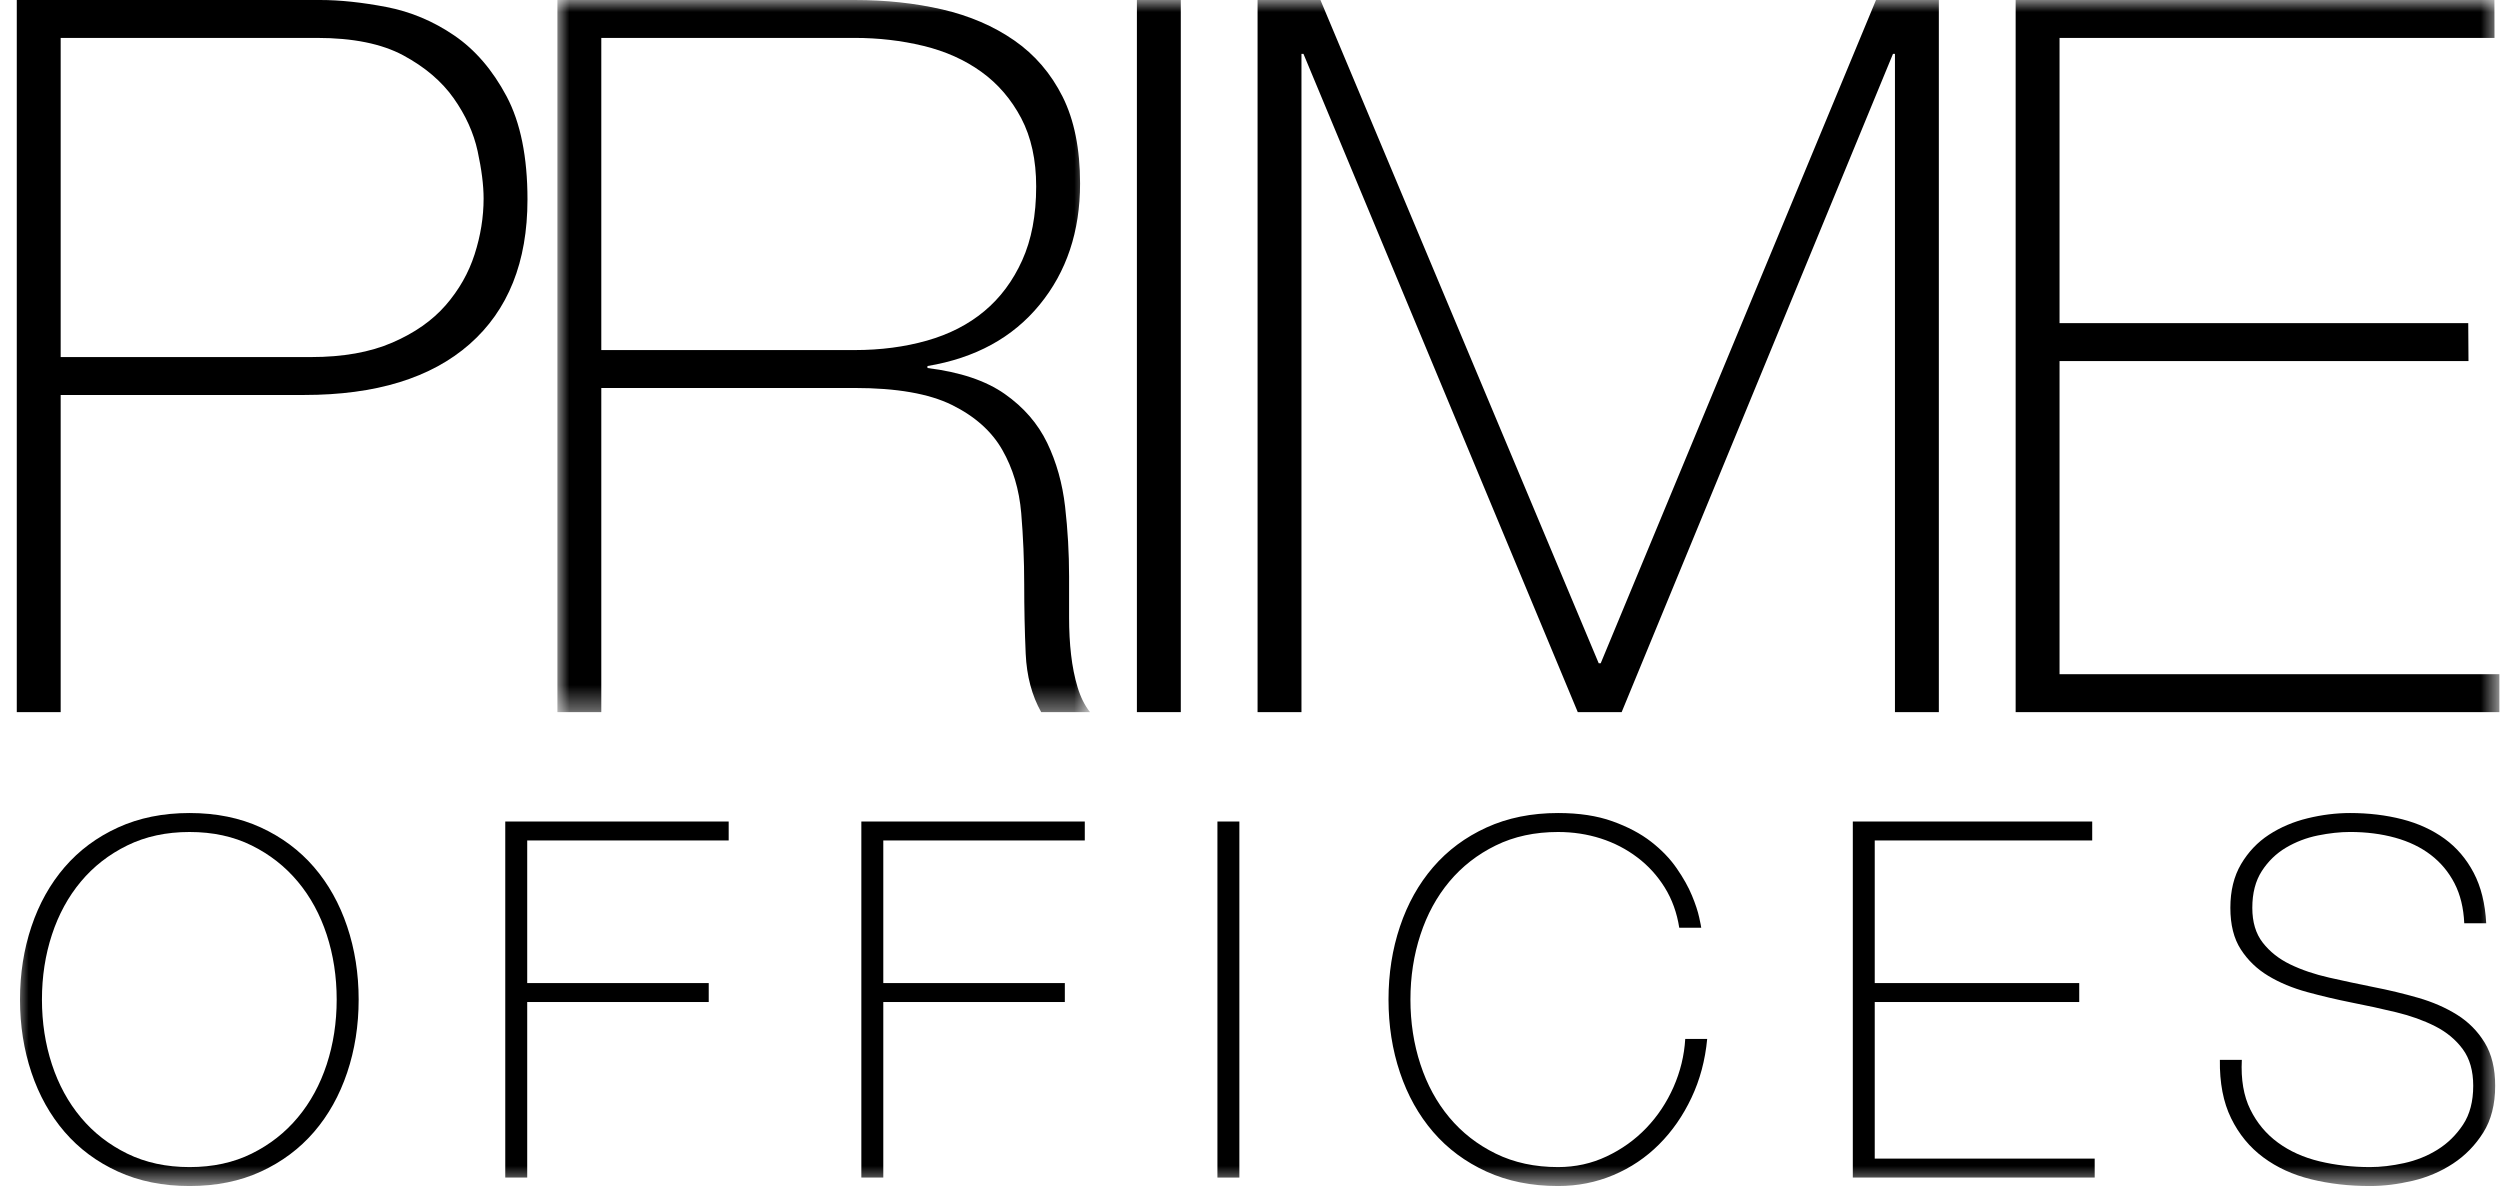 <?xml version="1.0" encoding="UTF-8"?>
<svg width="104px" height="50px" viewBox="0 0 104 50" version="1.1" xmlns="http://www.w3.org/2000/svg" xmlns:xlink="http://www.w3.org/1999/xlink">
    <title>logo_footer</title>
    <defs>
        <polygon id="path-1" points="0 0 22.158 0 22.158 29.624 0 29.624"></polygon>
        <polygon id="path-3" points="-3.10300393e-15 49.339 103.277 49.339 103.277 0 -3.10300393e-15 0"></polygon>
        <polygon id="path-5" points="-3.10300393e-15 49.339 103.277 49.339 103.277 0 -3.10300393e-15 0"></polygon>
        <polygon id="path-7" points="-3.10300393e-15 49.339 103.277 49.339 103.277 0 -3.10300393e-15 0"></polygon>
        <polygon id="path-9" points="-3.10300393e-15 49.339 103.277 49.339 103.277 0 -3.10300393e-15 0"></polygon>
        <polygon id="path-11" points="-3.10300393e-15 49.339 103.277 49.339 103.277 0 -3.10300393e-15 0"></polygon>
        <polygon id="path-13" points="-3.10300393e-15 49.339 103.277 49.339 103.277 0 -3.10300393e-15 0"></polygon>
        <polygon id="path-15" points="-3.10300393e-15 49.339 103.277 49.339 103.277 0 -3.10300393e-15 0"></polygon>
        <polygon id="path-17" points="-3.10300393e-15 49.339 103.277 49.339 103.277 0 -3.10300393e-15 0"></polygon>
        <polygon id="path-19" points="-3.10300393e-15 49.339 103.277 49.339 103.277 0 -3.10300393e-15 0"></polygon>
        <polygon id="path-21" points="-3.10300393e-15 49.339 103.277 49.339 103.277 0 -3.10300393e-15 0"></polygon>
    </defs>
    <g id="Page-1" stroke="none" stroke-width="1" fill="none" fill-rule="evenodd">
        <g id="Group-17" transform="translate(0.698, 0)">
            <path d="M1.826,14.854 L12.241,14.854 C13.569,14.854 14.696,14.654 15.623,14.252 C16.549,13.852 17.289,13.333 17.843,12.697 C18.396,12.06 18.797,11.355 19.046,10.58 C19.295,9.806 19.42,9.032 19.42,8.257 C19.42,7.704 19.336,7.047 19.171,6.286 C19.005,5.526 18.673,4.793 18.175,4.087 C17.677,3.382 16.978,2.788 16.079,2.303 C15.18,1.82 13.984,1.577 12.49,1.577 L1.826,1.577 L1.826,14.854 Z M0,0 L12.615,0 C13.445,0 14.364,0.098 15.374,0.291 C16.383,0.485 17.324,0.879 18.196,1.474 C19.067,2.068 19.793,2.912 20.374,4.004 C20.955,5.097 21.245,6.528 21.245,8.299 C21.245,10.899 20.442,12.904 18.839,14.315 C17.234,15.726 14.938,16.431 11.951,16.431 L1.826,16.431 L1.826,29.625 L0,29.625 L0,0 Z" id="Fill-1" fill="#000000" fill-rule="nonzero"></path>
            <g id="Fill-3-Clipped" transform="translate(22.49, 0)">
                <mask id="mask-2" fill="white">
                    <use xlink:href="#path-1"></use>
                </mask>
                <g id="path-1"></g>
                <path d="M12.365,14.563 C13.444,14.563 14.446,14.432 15.374,14.169 C16.3,13.906 17.096,13.499 17.759,12.945 C18.423,12.392 18.949,11.687 19.336,10.829 C19.723,9.972 19.917,8.948 19.917,7.759 C19.917,6.653 19.709,5.705 19.295,4.917 C18.879,4.128 18.326,3.485 17.635,2.987 C16.943,2.489 16.141,2.13 15.228,1.909 C14.315,1.688 13.361,1.577 12.365,1.577 L1.826,1.577 L1.826,14.563 L12.365,14.563 Z M0,-0 L12.365,-0 C13.665,-0 14.882,0.132 16.016,0.394 C17.15,0.658 18.147,1.086 19.004,1.681 C19.861,2.276 20.532,3.057 21.017,4.025 C21.501,4.993 21.743,6.196 21.743,7.634 C21.743,9.626 21.183,11.306 20.062,12.675 C18.942,14.045 17.386,14.895 15.394,15.227 L15.394,15.31 C16.749,15.476 17.822,15.836 18.61,16.389 C19.398,16.942 19.986,17.62 20.373,18.421 C20.76,19.224 21.009,20.109 21.12,21.077 C21.231,22.046 21.286,23.014 21.286,23.981 L21.286,25.683 C21.286,26.236 21.313,26.755 21.369,27.238 C21.424,27.723 21.515,28.172 21.639,28.587 C21.764,29.002 21.936,29.348 22.158,29.624 L20.125,29.624 C19.737,28.933 19.523,28.124 19.481,27.197 C19.44,26.271 19.419,25.309 19.419,24.314 C19.419,23.318 19.377,22.329 19.295,21.347 C19.212,20.365 18.949,19.487 18.506,18.712 C18.063,17.938 17.365,17.316 16.411,16.845 C15.457,16.375 14.108,16.14 12.365,16.14 L1.826,16.14 L1.826,29.624 L0,29.624 L0,-0 Z" id="Fill-3" fill="#000000" fill-rule="nonzero" mask="url(#mask-2)"></path>
            </g>
            <g id="Fill-6-Clipped">
                <mask id="mask-4" fill="white">
                    <use xlink:href="#path-3"></use>
                </mask>
                <g id="path-3"></g>
                <polygon id="Fill-6" fill="#000000" fill-rule="nonzero" mask="url(#mask-4)" points="46.597 29.624 48.423 29.624 48.423 0 46.597 0"></polygon>
            </g>
            <g id="Fill-8-Clipped">
                <mask id="mask-6" fill="white">
                    <use xlink:href="#path-5"></use>
                </mask>
                <g id="path-3"></g>
                <polygon id="Fill-8" fill="#000000" fill-rule="nonzero" mask="url(#mask-6)" points="51.617 -0 54.232 -0 65.808 27.591 65.892 27.591 77.344 -0 79.958 -0 79.958 29.624 78.132 29.624 78.132 2.241 78.05 2.241 66.763 29.624 64.937 29.624 53.526 2.241 53.443 2.241 53.443 29.624 51.617 29.624"></polygon>
            </g>
            <g id="Fill-9-Clipped">
                <mask id="mask-8" fill="white">
                    <use xlink:href="#path-7"></use>
                </mask>
                <g id="path-3"></g>
                <polygon id="Fill-9" fill="#000000" fill-rule="nonzero" mask="url(#mask-8)" points="83.153 -0 103.07 -0 103.073 1.577 84.979 1.577 84.979 13.443 101.981 13.443 101.991 15.019 84.979 15.019 84.979 28.048 103.277 28.048 103.277 29.624 83.153 29.624"></polygon>
            </g>
            <g id="Fill-10-Clipped">
                <mask id="mask-10" fill="white">
                    <use xlink:href="#path-9"></use>
                </mask>
                <g id="path-3"></g>
                <path d="M1.047,41.581 C1.047,42.535 1.185,43.434 1.462,44.278 C1.739,45.121 2.14,45.858 2.666,46.487 C3.191,47.117 3.834,47.618 4.595,47.991 C5.355,48.364 6.22,48.551 7.188,48.551 C8.156,48.551 9.017,48.364 9.771,47.991 C10.525,47.618 11.165,47.117 11.69,46.487 C12.216,45.858 12.617,45.121 12.894,44.278 C13.17,43.434 13.308,42.535 13.308,41.581 C13.308,40.626 13.17,39.728 12.894,38.884 C12.617,38.041 12.216,37.304 11.69,36.675 C11.165,36.046 10.525,35.544 9.771,35.171 C9.017,34.797 8.156,34.611 7.188,34.611 C6.22,34.611 5.355,34.797 4.595,35.171 C3.834,35.544 3.191,36.046 2.666,36.675 C2.14,37.304 1.739,38.041 1.462,38.884 C1.185,39.728 1.047,40.626 1.047,41.581 M14.222,41.581 C14.222,42.659 14.062,43.673 13.744,44.62 C13.426,45.567 12.966,46.39 12.365,47.089 C11.763,47.787 11.026,48.337 10.155,48.738 C9.284,49.139 8.294,49.339 7.188,49.339 C6.081,49.339 5.089,49.139 4.211,48.738 C3.332,48.337 2.593,47.787 1.991,47.089 C1.389,46.39 0.929,45.567 0.611,44.62 C0.293,43.673 0.134,42.659 0.134,41.581 C0.134,40.502 0.293,39.489 0.611,38.542 C0.929,37.595 1.389,36.772 1.991,36.073 C2.593,35.375 3.332,34.825 4.211,34.424 C5.089,34.023 6.081,33.822 7.188,33.822 C8.294,33.822 9.284,34.023 10.155,34.424 C11.026,34.825 11.763,35.375 12.365,36.073 C12.966,36.772 13.426,37.595 13.744,38.542 C14.062,39.489 14.222,40.502 14.222,41.581" id="Fill-10" fill="#000000" fill-rule="nonzero" mask="url(#mask-10)"></path>
            </g>
            <g id="Fill-11-Clipped">
                <mask id="mask-12" fill="white">
                    <use xlink:href="#path-11"></use>
                </mask>
                <g id="path-3"></g>
                <polygon id="Fill-11" fill="#000000" fill-rule="nonzero" mask="url(#mask-12)" points="20.321 34.175 29.615 34.175 29.615 34.963 21.234 34.963 21.234 40.896 28.785 40.896 28.785 41.684 21.234 41.684 21.234 48.986 20.321 48.986"></polygon>
            </g>
            <g id="Fill-12-Clipped">
                <mask id="mask-14" fill="white">
                    <use xlink:href="#path-13"></use>
                </mask>
                <g id="path-3"></g>
                <polygon id="Fill-12" fill="#000000" fill-rule="nonzero" mask="url(#mask-14)" points="35.134 34.175 44.429 34.175 44.429 34.963 36.047 34.963 36.047 40.896 43.599 40.896 43.599 41.684 36.047 41.684 36.047 48.986 35.134 48.986"></polygon>
            </g>
            <g id="Fill-13-Clipped">
                <mask id="mask-16" fill="white">
                    <use xlink:href="#path-15"></use>
                </mask>
                <g id="path-3"></g>
                <polygon id="Fill-13" fill="#000000" fill-rule="nonzero" mask="url(#mask-16)" points="49.947 48.987 50.86 48.987 50.86 34.175 49.947 34.175"></polygon>
            </g>
            <g id="Fill-14-Clipped">
                <mask id="mask-18" fill="white">
                    <use xlink:href="#path-17"></use>
                </mask>
                <g id="path-3"></g>
                <path d="M57.064,41.581 C57.064,40.502 57.222,39.489 57.541,38.542 C57.859,37.595 58.319,36.772 58.921,36.073 C59.523,35.375 60.262,34.825 61.14,34.424 C62.019,34.023 63.011,33.822 64.118,33.822 C64.989,33.822 65.743,33.936 66.379,34.165 C67.016,34.393 67.552,34.677 67.987,35.015 C68.423,35.354 68.779,35.724 69.055,36.125 C69.332,36.526 69.543,36.903 69.688,37.256 C69.834,37.608 69.934,37.912 69.989,38.168 C70.045,38.424 70.073,38.566 70.073,38.594 L69.159,38.594 C69.062,37.971 68.861,37.415 68.557,36.924 C68.253,36.433 67.873,36.014 67.416,35.669 C66.96,35.323 66.452,35.06 65.892,34.88 C65.332,34.701 64.74,34.611 64.118,34.611 C63.15,34.611 62.285,34.797 61.525,35.171 C60.764,35.544 60.121,36.046 59.595,36.675 C59.069,37.304 58.668,38.041 58.392,38.884 C58.115,39.728 57.976,40.626 57.976,41.581 C57.976,42.535 58.115,43.434 58.392,44.278 C58.668,45.121 59.069,45.858 59.595,46.487 C60.121,47.117 60.764,47.618 61.525,47.991 C62.285,48.364 63.15,48.551 64.118,48.551 C64.837,48.551 65.511,48.403 66.14,48.105 C66.77,47.808 67.32,47.414 67.79,46.923 C68.26,46.432 68.637,45.864 68.921,45.222 C69.204,44.578 69.367,43.912 69.408,43.219 L70.321,43.219 C70.238,44.105 70.02,44.921 69.667,45.667 C69.315,46.414 68.865,47.061 68.319,47.607 C67.772,48.154 67.14,48.579 66.421,48.883 C65.701,49.187 64.934,49.339 64.118,49.339 C63.011,49.339 62.019,49.139 61.14,48.738 C60.262,48.337 59.523,47.787 58.921,47.089 C58.319,46.39 57.859,45.567 57.541,44.62 C57.222,43.673 57.064,42.659 57.064,41.581" id="Fill-14" fill="#000000" fill-rule="nonzero" mask="url(#mask-18)"></path>
            </g>
            <g id="Fill-15-Clipped">
                <mask id="mask-20" fill="white">
                    <use xlink:href="#path-19"></use>
                </mask>
                <g id="path-3"></g>
                <polygon id="Fill-15" fill="#000000" fill-rule="nonzero" mask="url(#mask-20)" points="76.379 34.175 86.338 34.175 86.338 34.963 77.291 34.963 77.291 40.896 85.798 40.896 85.798 41.684 77.291 41.684 77.291 48.198 86.441 48.198 86.441 48.986 76.379 48.986"></polygon>
            </g>
            <g id="Fill-16-Clipped">
                <mask id="mask-22" fill="white">
                    <use xlink:href="#path-21"></use>
                </mask>
                <g id="path-3"></g>
                <path d="M101.815,38.407 C101.787,37.77 101.652,37.217 101.41,36.747 C101.168,36.277 100.839,35.883 100.425,35.565 C100.01,35.247 99.515,35.008 98.942,34.849 C98.367,34.69 97.741,34.61 97.064,34.61 C96.649,34.61 96.203,34.659 95.726,34.755 C95.248,34.852 94.806,35.022 94.398,35.263 C93.99,35.506 93.654,35.831 93.392,36.239 C93.129,36.647 92.998,37.155 92.998,37.764 C92.998,38.359 93.142,38.842 93.433,39.215 C93.724,39.589 94.103,39.89 94.574,40.118 C95.044,40.346 95.584,40.53 96.193,40.668 C96.801,40.806 97.416,40.937 98.039,41.062 C98.675,41.186 99.294,41.335 99.896,41.508 C100.497,41.681 101.037,41.916 101.514,42.213 C101.991,42.511 102.375,42.898 102.665,43.375 C102.956,43.852 103.101,44.451 103.101,45.169 C103.101,45.944 102.935,46.594 102.603,47.12 C102.271,47.645 101.852,48.074 101.348,48.405 C100.843,48.737 100.283,48.976 99.668,49.122 C99.052,49.266 98.461,49.339 97.894,49.339 C97.022,49.339 96.206,49.245 95.446,49.059 C94.685,48.872 94.021,48.568 93.454,48.146 C92.887,47.725 92.44,47.182 92.116,46.518 C91.79,45.854 91.635,45.045 91.649,44.091 L92.562,44.091 C92.52,44.907 92.638,45.595 92.915,46.155 C93.191,46.715 93.575,47.175 94.066,47.534 C94.557,47.894 95.134,48.153 95.798,48.312 C96.462,48.471 97.16,48.551 97.894,48.551 C98.336,48.551 98.81,48.496 99.315,48.385 C99.82,48.274 100.283,48.088 100.705,47.825 C101.127,47.562 101.479,47.216 101.763,46.788 C102.047,46.359 102.188,45.819 102.188,45.169 C102.188,44.547 102.043,44.039 101.753,43.645 C101.462,43.25 101.078,42.932 100.601,42.69 C100.124,42.449 99.585,42.255 98.983,42.11 C98.381,41.964 97.762,41.83 97.126,41.705 C96.504,41.581 95.888,41.435 95.28,41.27 C94.67,41.103 94.131,40.879 93.661,40.595 C93.191,40.312 92.81,39.945 92.52,39.495 C92.229,39.046 92.085,38.469 92.085,37.764 C92.085,37.058 92.233,36.453 92.53,35.948 C92.828,35.444 93.215,35.035 93.692,34.724 C94.17,34.413 94.705,34.185 95.3,34.04 C95.895,33.895 96.483,33.822 97.064,33.822 C97.838,33.822 98.561,33.909 99.232,34.081 C99.903,34.254 100.49,34.524 100.996,34.89 C101.5,35.257 101.904,35.73 102.209,36.312 C102.513,36.892 102.686,37.591 102.728,38.407 L101.815,38.407 Z" id="Fill-16" fill="#000000" fill-rule="nonzero" mask="url(#mask-22)"></path>
            </g>
        </g>
    </g>
</svg>